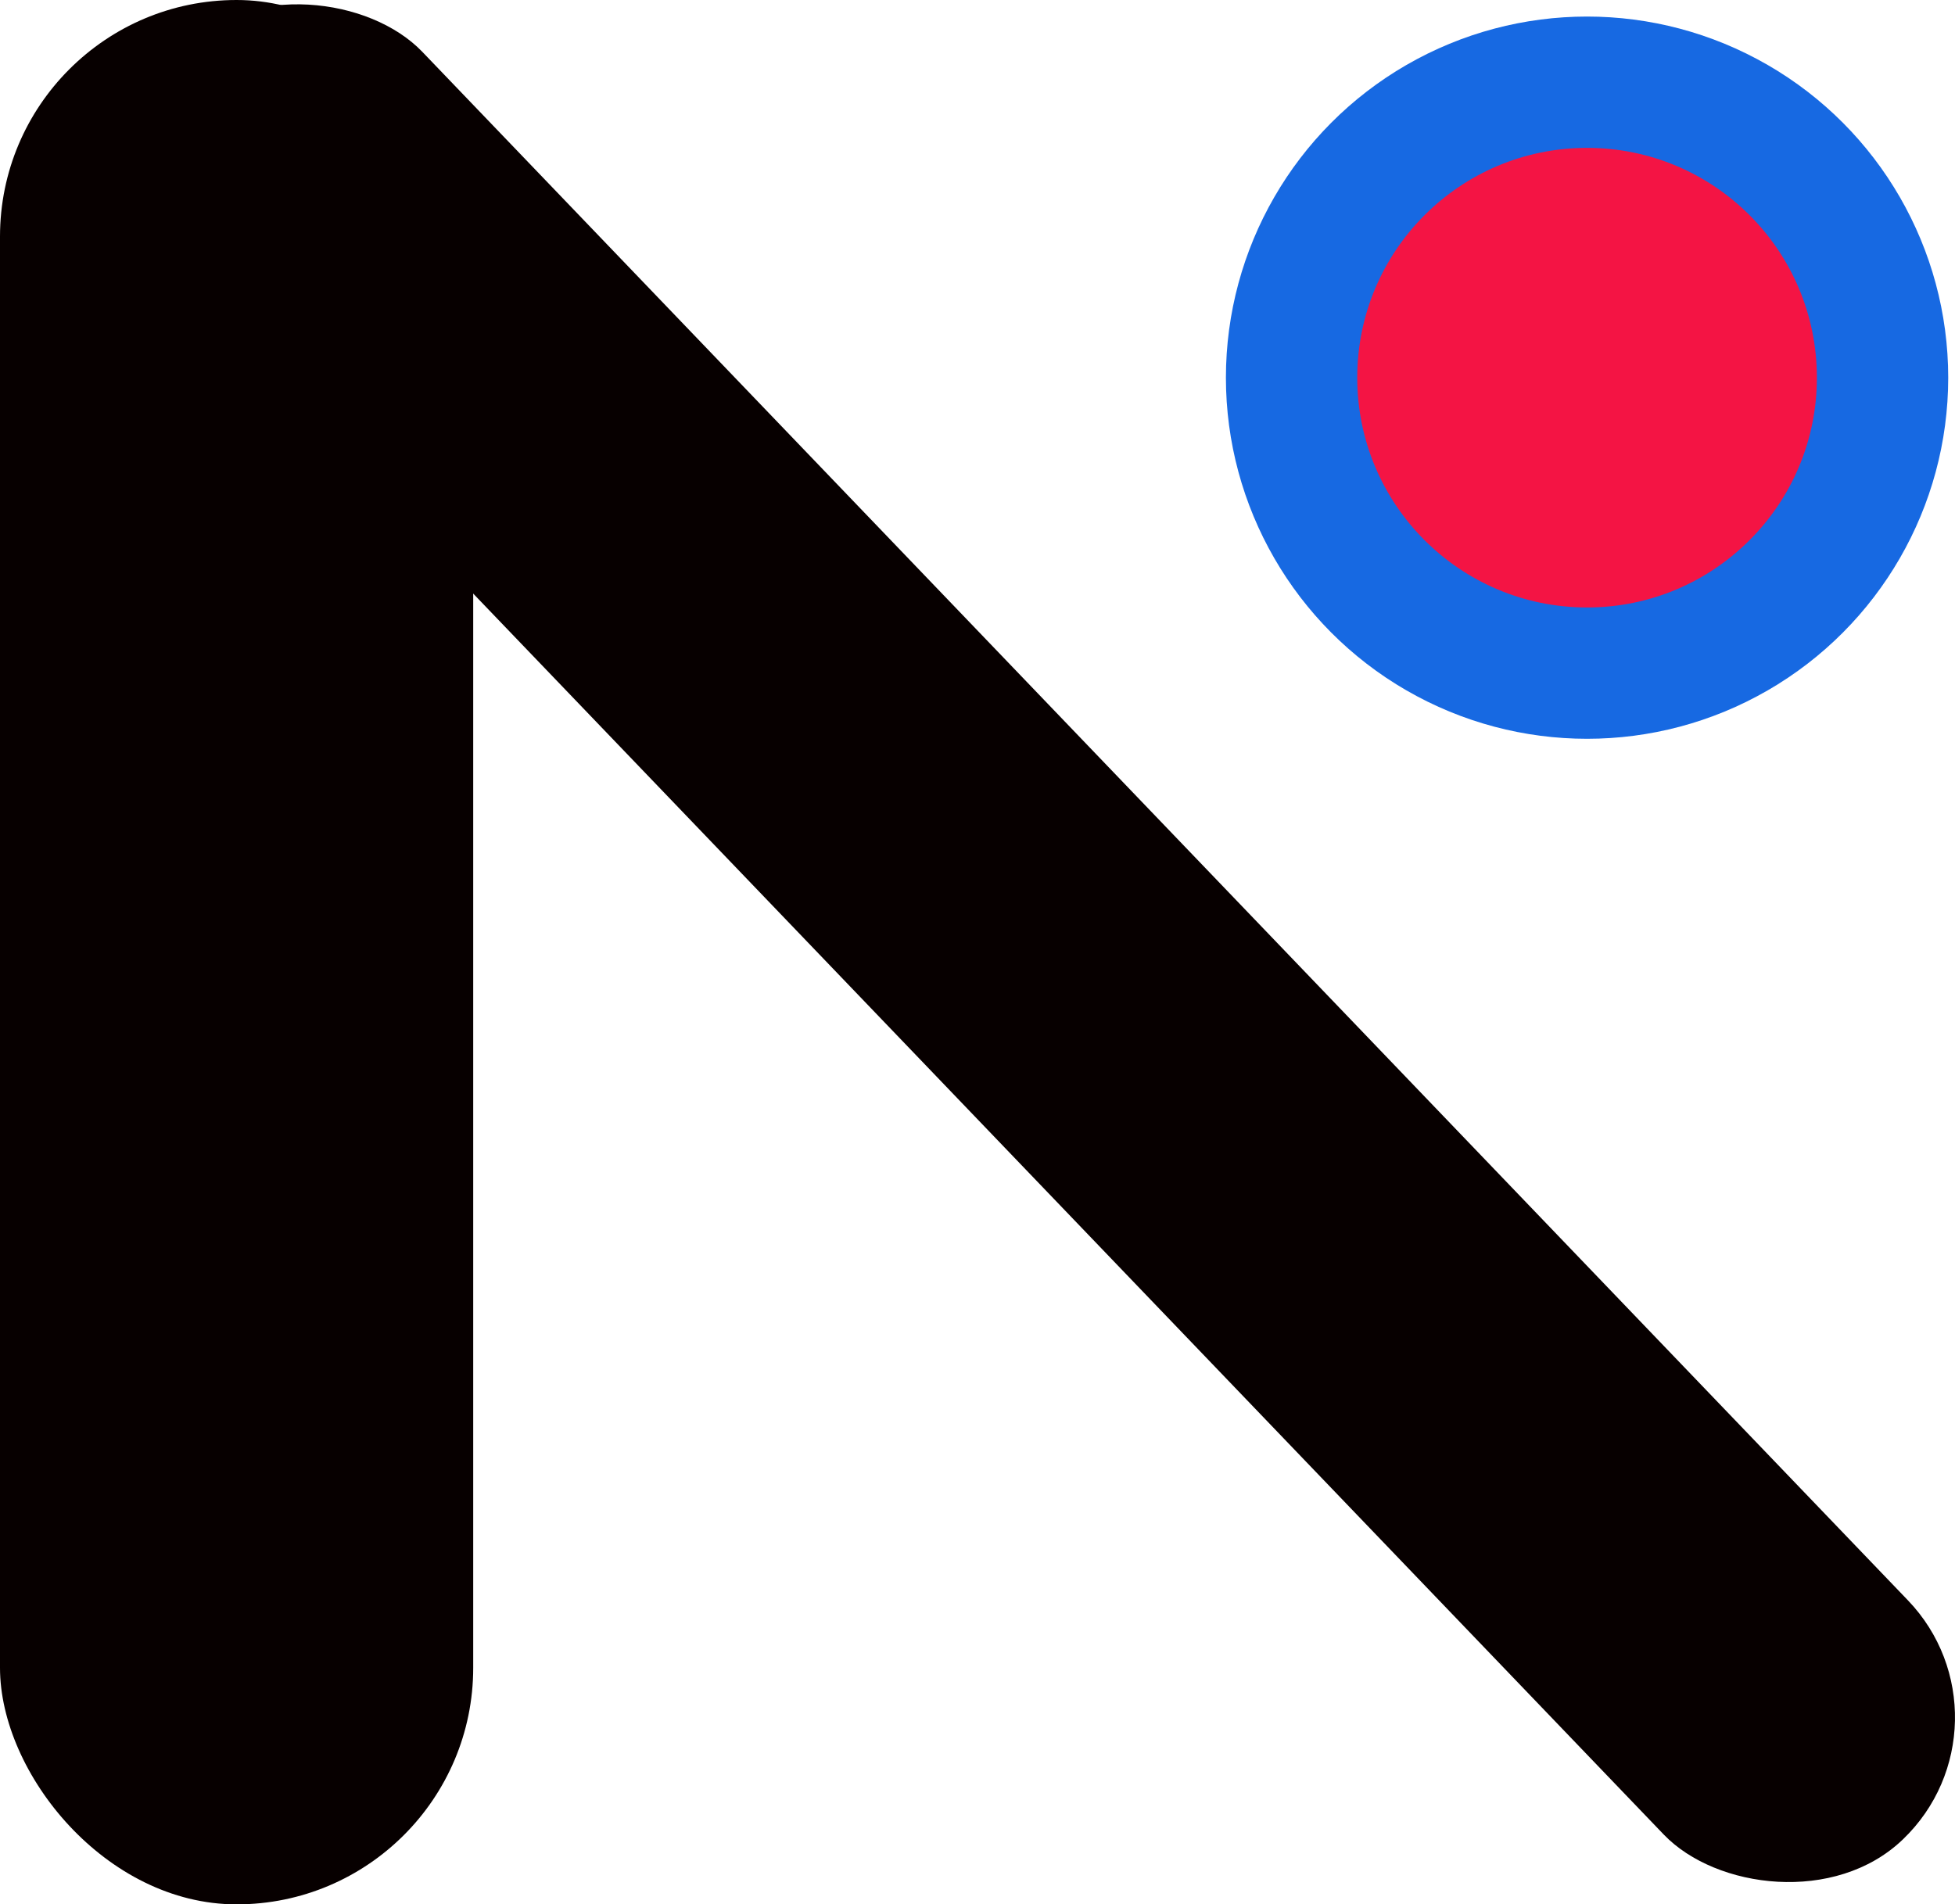 <svg xmlns="http://www.w3.org/2000/svg" viewBox="0 0 72.05 70.19"><defs><style>.cls-1{fill:#070000;}.cls-2{fill:#1769e2;}.cls-3{fill:#f41444;}</style></defs><g id="Layer_2" data-name="Layer 2"><g id="Layer_1-2" data-name="Layer 1"><rect class="cls-1" width="17.44" height="70.19" rx="8.72"/><rect class="cls-1" x="32.21" y="-11.01" width="12.47" height="91.55" rx="6.23" transform="translate(-13.37 36.29) rotate(-43.81)"/><circle class="cls-2" cx="58.49" cy="13.92" r="13.31"/><circle class="cls-3" cx="58.49" cy="13.92" r="8.47"/></g></g></svg>